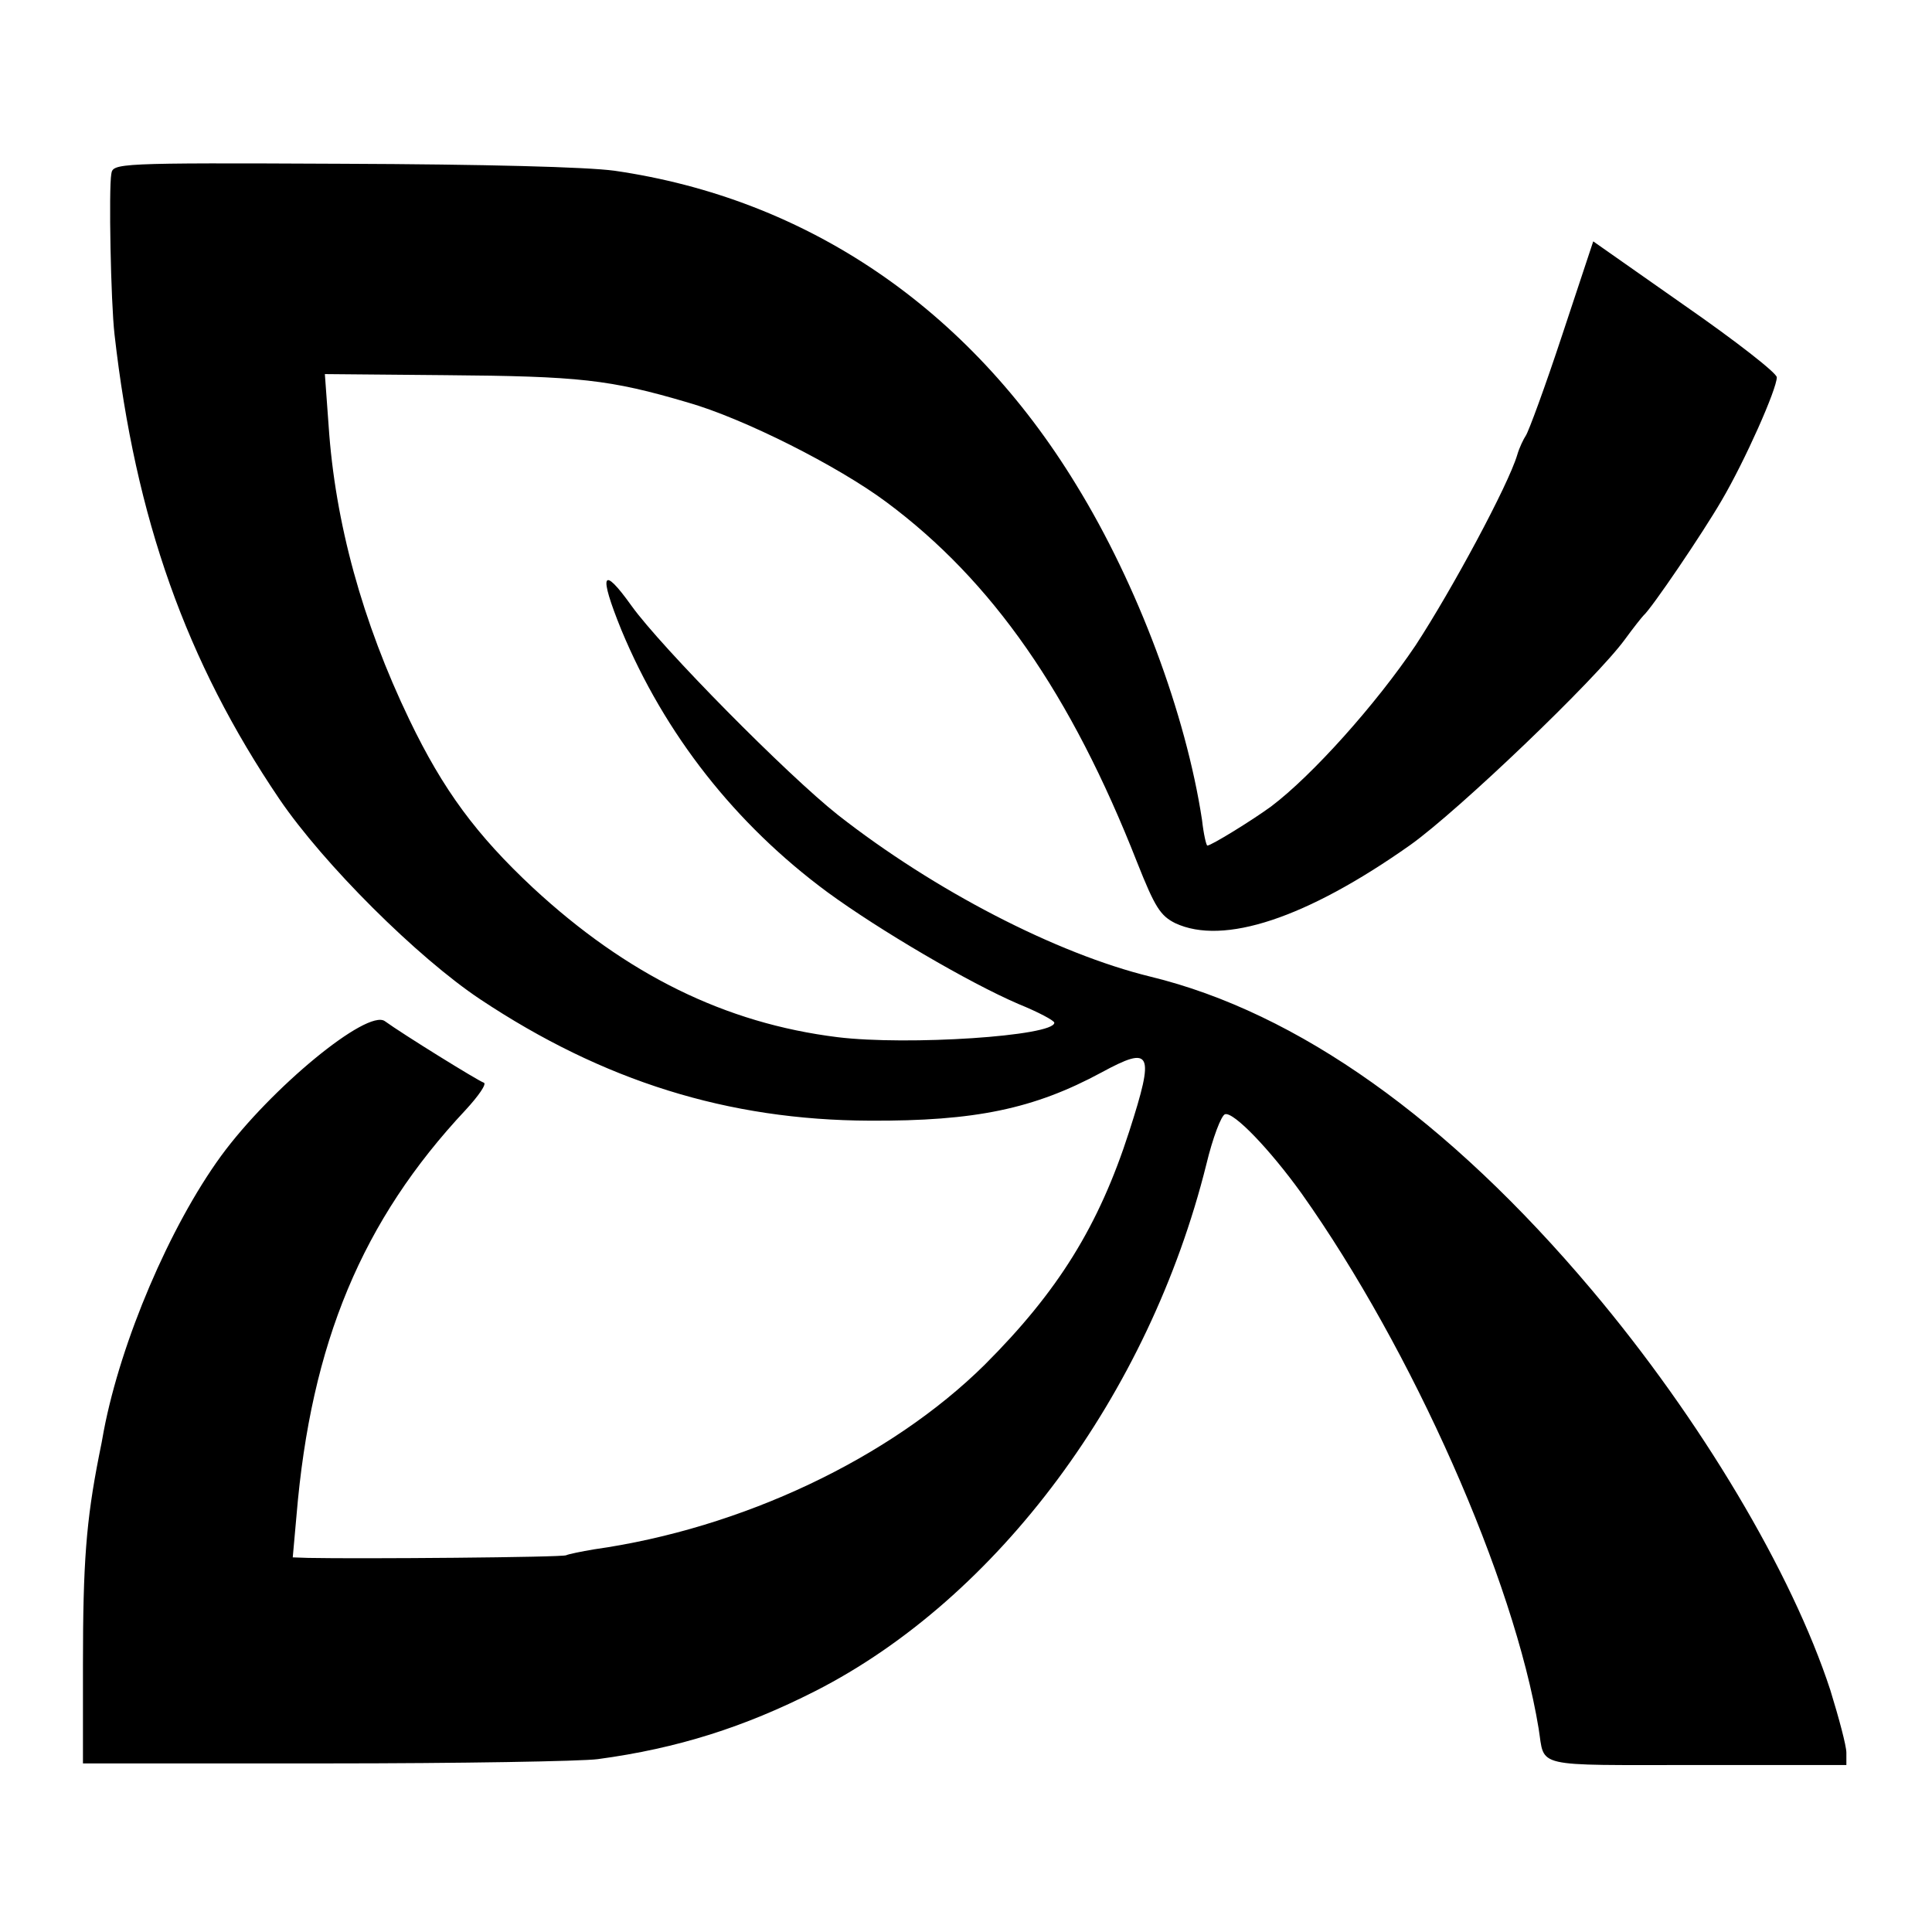 <?xml version="1.0" standalone="no"?>
<!DOCTYPE svg PUBLIC "-//W3C//DTD SVG 20010904//EN"
 "http://www.w3.org/TR/2001/REC-SVG-20010904/DTD/svg10.dtd">
<svg version="1.0" xmlns="http://www.w3.org/2000/svg"
 width="361pt" height="361pt" viewBox="0 0 361 361"
 preserveAspectRatio="xMidYMid meet">
<g transform="translate(0,361) scale(0.1,-0.1)"
fill="#000000" stroke="none">
<path d="M208 3285 c-5 -28 -1 -239 6 -300 39 -344 134 -611 308 -868 83 -122
258 -296 375 -374 230 -153 463 -226 728 -227 197 -1 307 22 433 90 94 51 100
39 52 -110 -57 -177 -133 -299 -270 -436 -177 -175 -454 -306 -730 -345 -24
-4 -48 -9 -52 -11 -5 -4 -387 -7 -482 -5 l-29 1 7 78 c27 323 123 552 316 758
24 26 40 49 34 51 -10 3 -152 91 -185 115 -33 23 -213 -125 -306 -252 -96
-132 -187 -346 -219 -513 -2 -12 -6 -33 -9 -47 -24 -122 -30 -200 -30 -390 l0
-185 455 0 c250 0 478 4 507 8 149 20 274 60 406 127 342 174 624 555 731 984
12 50 28 92 35 94 16 5 84 -66 143 -148 207 -292 397 -720 443 -1000 12 -74
-14 -68 295 -68 l280 0 0 23 c0 13 -14 65 -30 117 -72 220 -242 506 -446 748
-268 318 -549 518 -824 585 -176 43 -404 161 -584 302 -95 75 -330 313 -386
391 -55 77 -62 61 -19 -45 81 -195 213 -363 385 -490 97 -71 264 -169 357
-209 37 -15 67 -31 67 -35 0 -25 -274 -43 -405 -27 -210 26 -394 117 -569 279
-106 99 -168 183 -231 314 -88 183 -139 369 -151 550 l-7 96 225 -2 c251 -2
307 -8 453 -51 105 -30 281 -119 371 -186 198 -147 345 -358 469 -674 33 -83
43 -99 71 -113 90 -42 245 9 439 146 90 64 347 310 401 384 16 22 32 42 35 45
15 13 110 153 146 215 44 75 103 208 103 230 0 8 -77 68 -172 134 l-171 120
-58 -175 c-32 -97 -63 -181 -68 -188 -4 -6 -12 -22 -16 -36 -17 -57 -122 -252
-190 -356 -74 -110 -193 -243 -270 -301 -37 -27 -112 -73 -119 -73 -2 0 -7 21
-10 48 -30 197 -120 439 -235 626 -201 330 -503 535 -863 587 -52 7 -239 12
-510 13 -422 2 -427 1 -430 -19z"/>
</g>
</svg>
